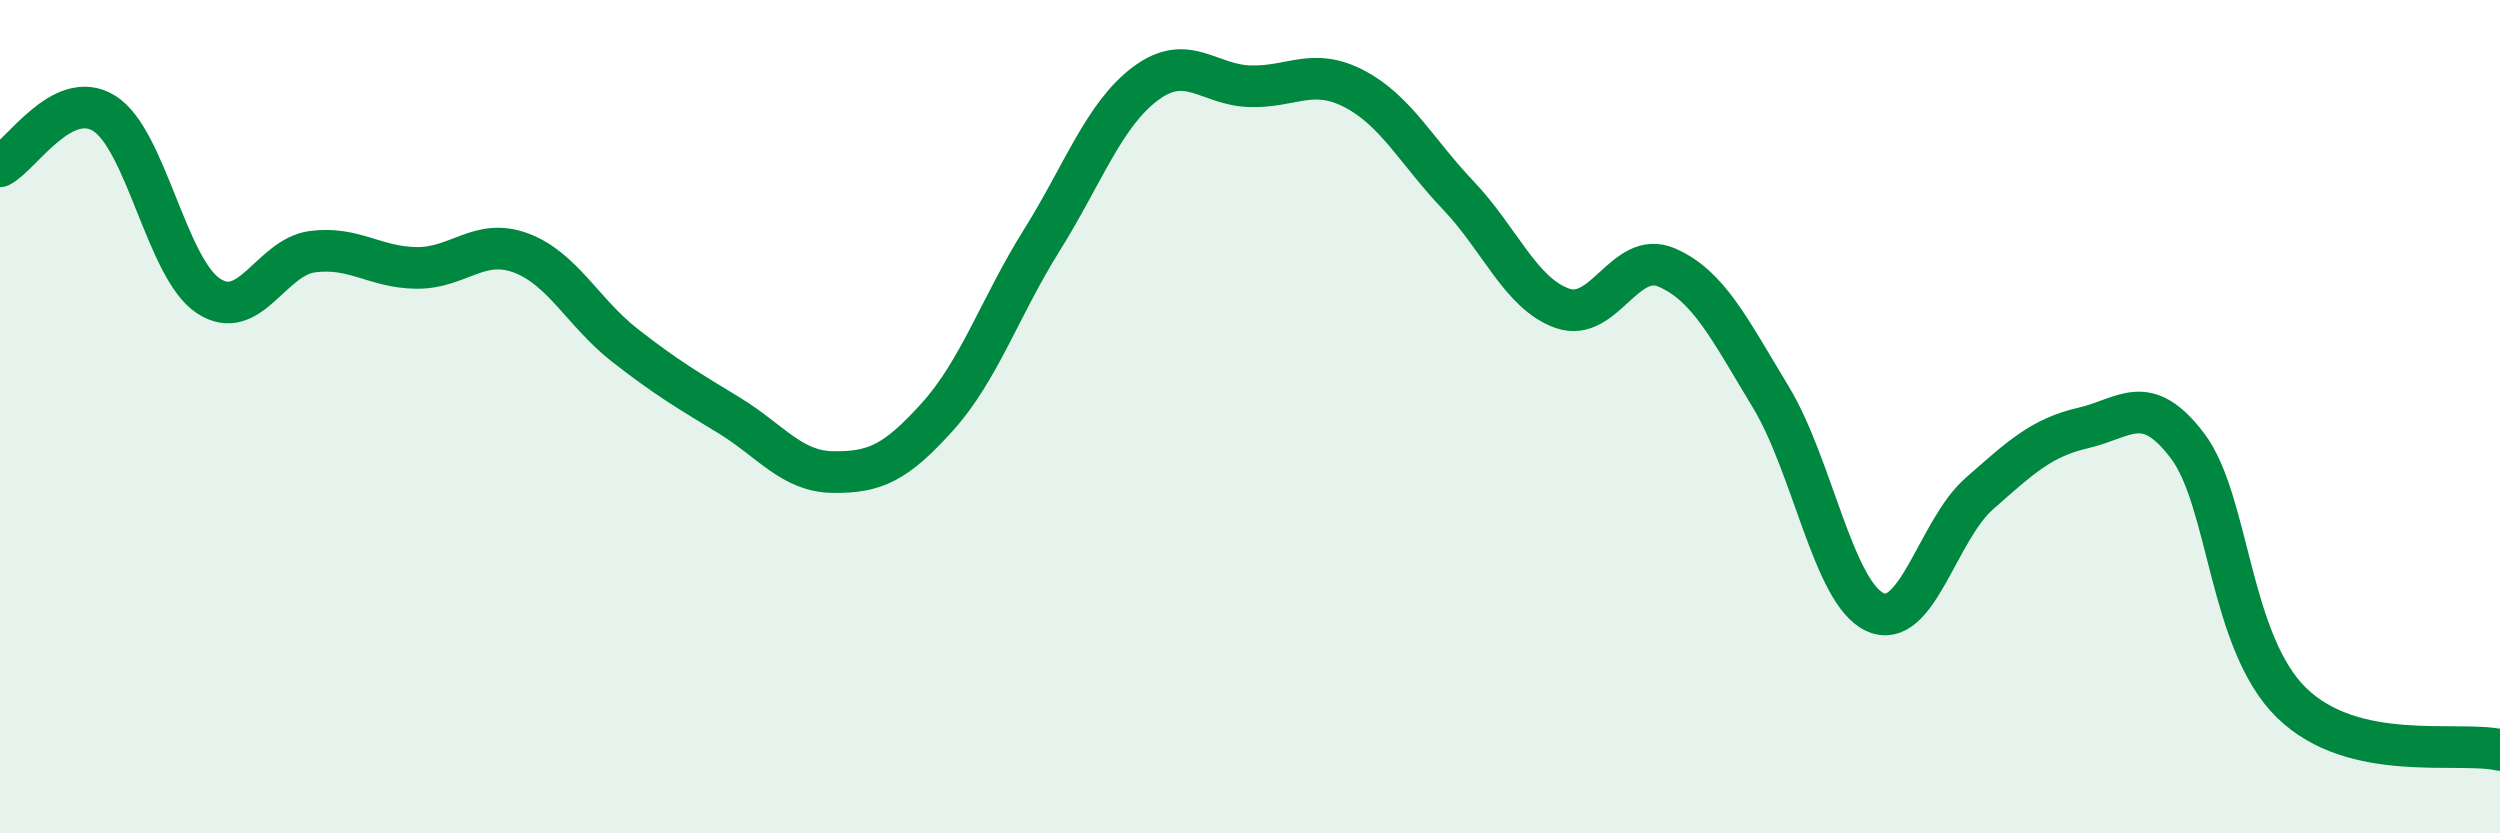 
    <svg width="60" height="20" viewBox="0 0 60 20" xmlns="http://www.w3.org/2000/svg">
      <path
        d="M 0,3.99 C 0.5,3.74 1.5,2.1 2.5,2.72 C 3.5,3.34 4,6.44 5,7.1 C 6,7.76 6.5,6.17 7.5,6.04 C 8.5,5.91 9,6.42 10,6.43 C 11,6.44 11.5,5.7 12.5,6.07 C 13.5,6.44 14,7.51 15,8.29 C 16,9.07 16.5,9.36 17.5,9.97 C 18.5,10.58 19,11.32 20,11.33 C 21,11.34 21.5,11.11 22.5,10 C 23.5,8.89 24,7.37 25,5.77 C 26,4.17 26.5,2.74 27.5,2 C 28.5,1.26 29,2.04 30,2.07 C 31,2.1 31.5,1.61 32.5,2.13 C 33.5,2.65 34,3.64 35,4.69 C 36,5.74 36.5,7.05 37.5,7.4 C 38.5,7.75 39,5.99 40,6.42 C 41,6.85 41.5,7.88 42.5,9.53 C 43.5,11.18 44,14.23 45,14.69 C 46,15.15 46.5,12.73 47.5,11.85 C 48.5,10.97 49,10.5 50,10.27 C 51,10.04 51.5,9.38 52.5,10.7 C 53.5,12.02 53.5,15.41 55,16.87 C 56.5,18.33 59,17.77 60,18L60 20L0 20Z"
        fill="#008740"
        opacity="0.1"
        stroke-linecap="round"
        stroke-linejoin="round"
      />
      <path
        d="M 0,3.99 C 0.5,3.74 1.5,2.1 2.5,2.72 C 3.5,3.34 4,6.44 5,7.1 C 6,7.76 6.5,6.17 7.5,6.04 C 8.5,5.91 9,6.42 10,6.43 C 11,6.44 11.5,5.7 12.5,6.07 C 13.5,6.44 14,7.51 15,8.29 C 16,9.07 16.5,9.36 17.5,9.97 C 18.5,10.58 19,11.32 20,11.33 C 21,11.34 21.5,11.11 22.5,10 C 23.5,8.89 24,7.37 25,5.77 C 26,4.17 26.5,2.74 27.5,2 C 28.5,1.26 29,2.04 30,2.07 C 31,2.1 31.5,1.61 32.5,2.13 C 33.5,2.65 34,3.64 35,4.69 C 36,5.74 36.5,7.05 37.5,7.4 C 38.5,7.75 39,5.99 40,6.42 C 41,6.85 41.5,7.88 42.5,9.53 C 43.5,11.18 44,14.23 45,14.69 C 46,15.15 46.5,12.73 47.5,11.85 C 48.5,10.97 49,10.5 50,10.27 C 51,10.04 51.5,9.38 52.5,10.7 C 53.5,12.02 53.5,15.41 55,16.87 C 56.5,18.33 59,17.77 60,18"
        stroke="#008740"
        stroke-width="1"
        fill="none"
        stroke-linecap="round"
        stroke-linejoin="round"
      />
    </svg>
  